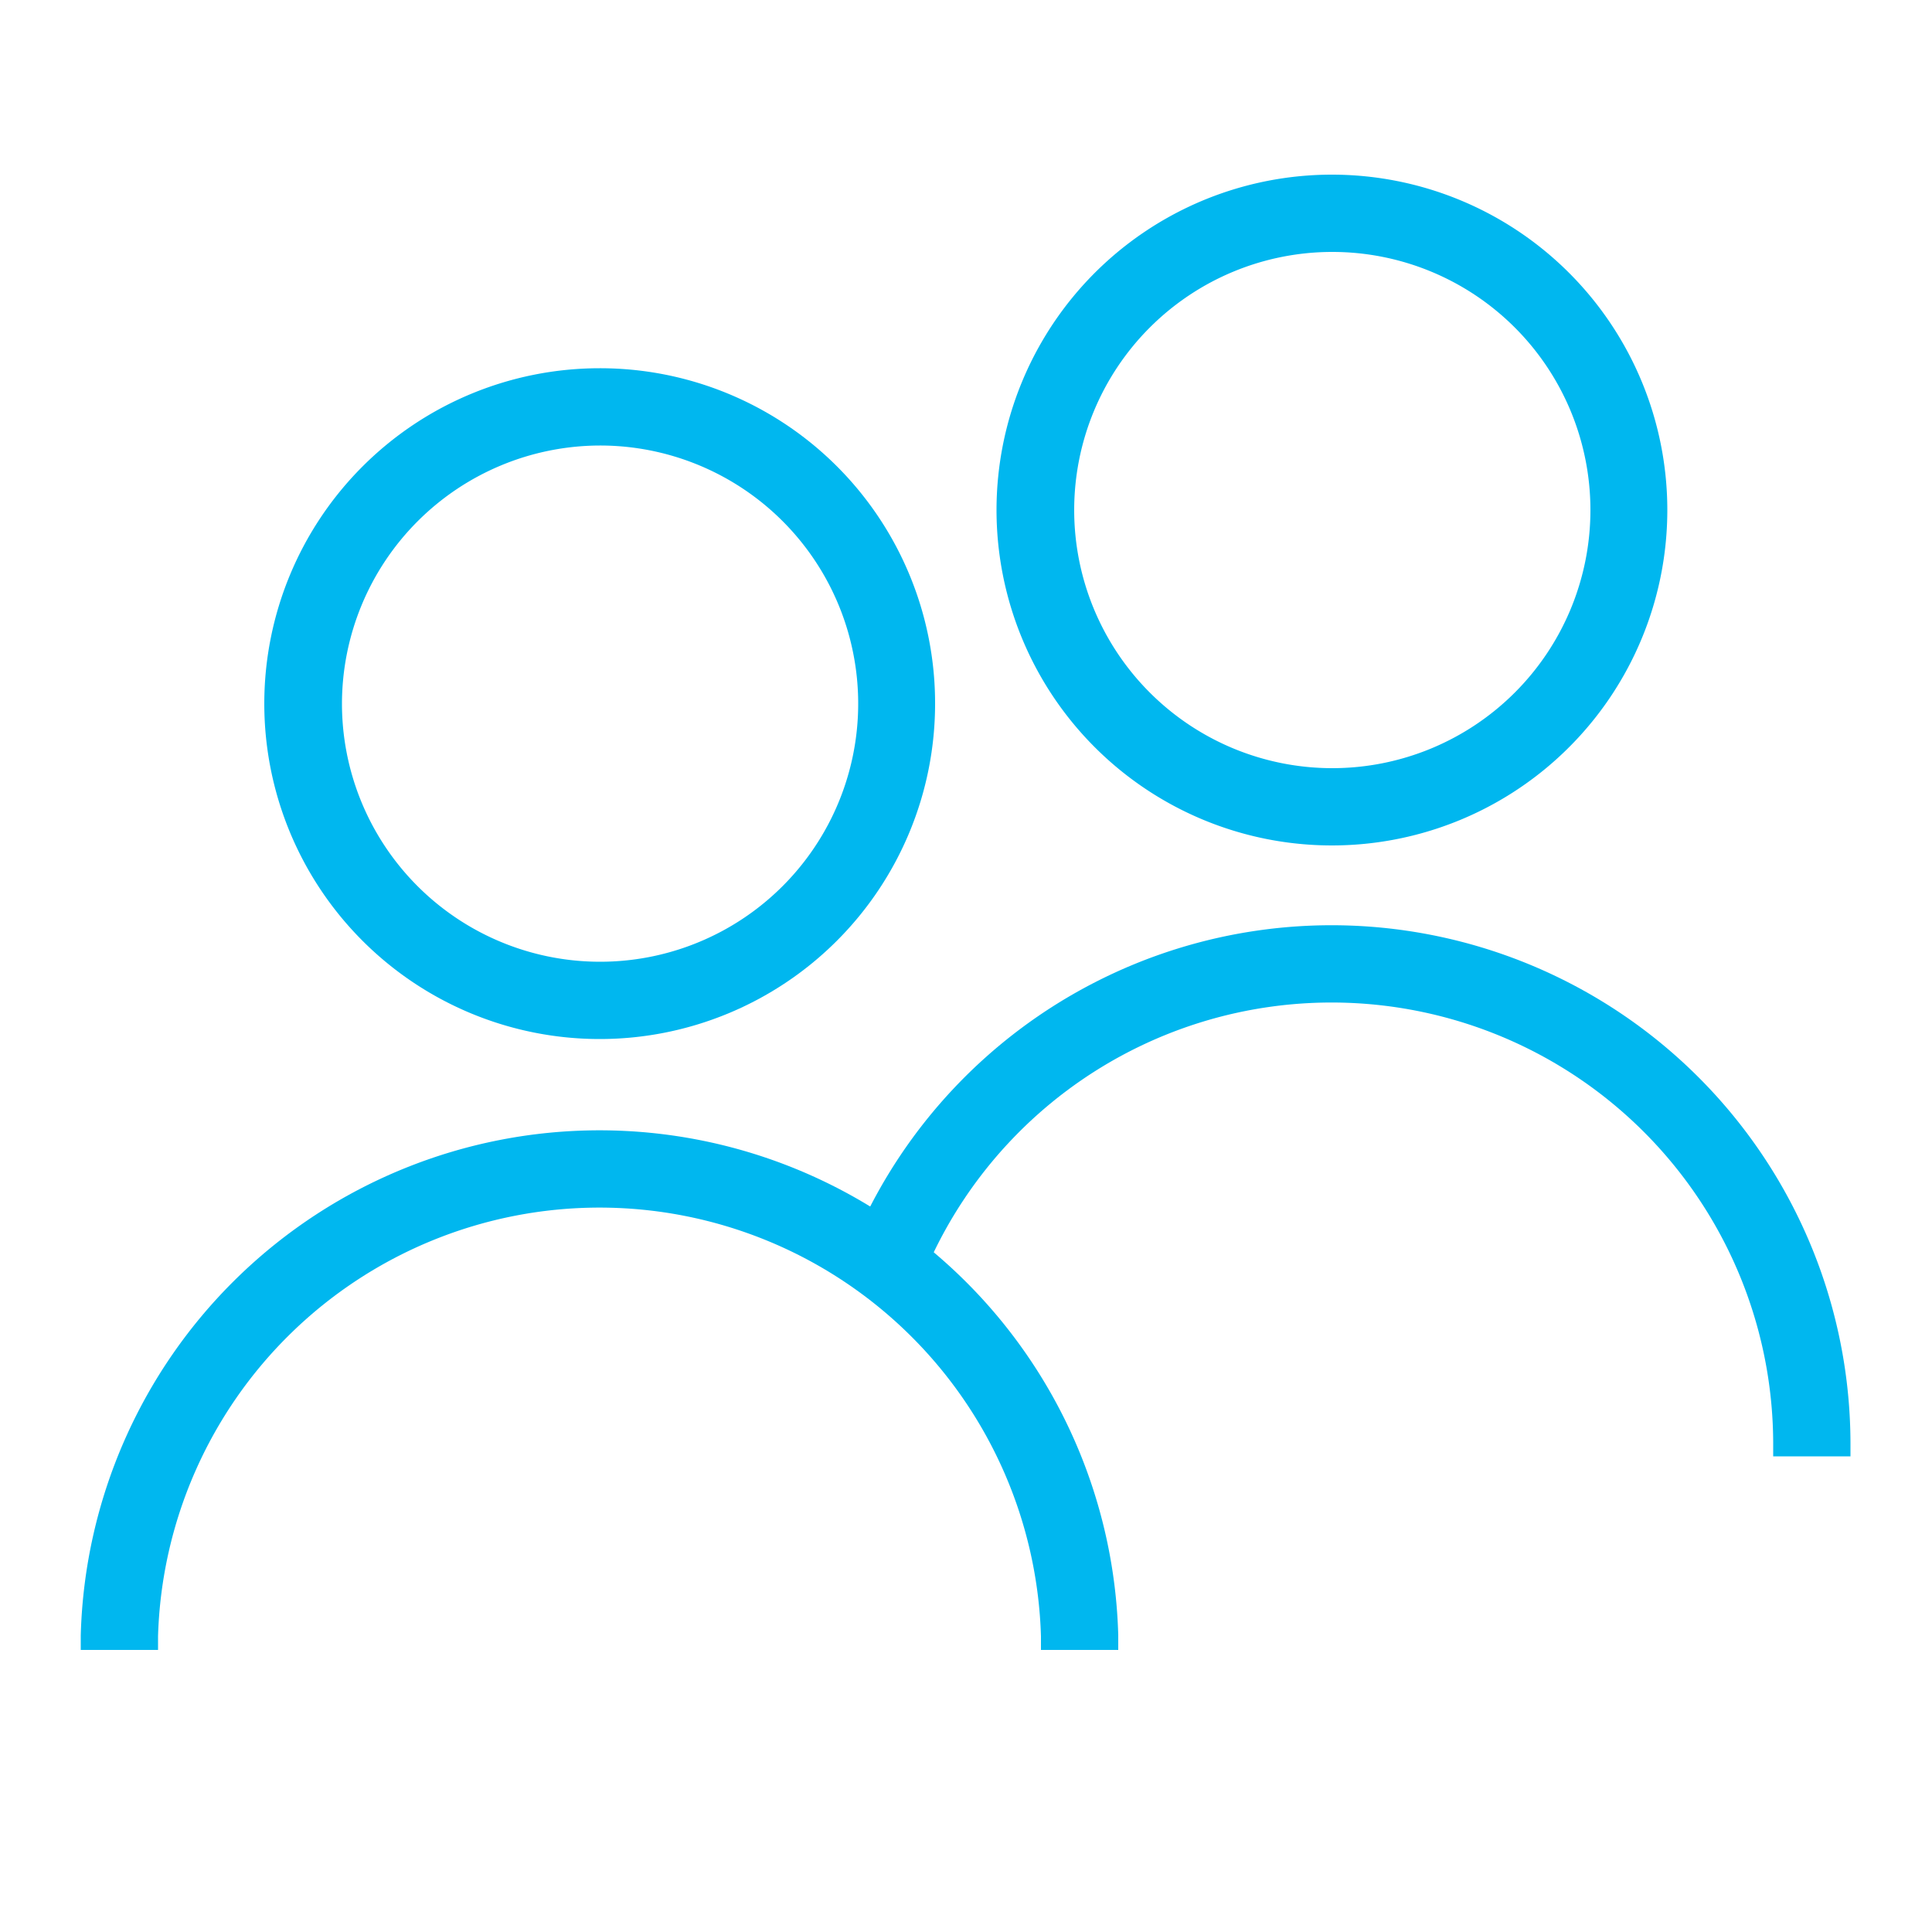 <svg id="Layer_1" data-name="Layer 1" xmlns="http://www.w3.org/2000/svg" viewBox="0 0 50 50"><defs><style>.cls-1{fill:#00b7ef;}.cls-2{fill:none;stroke:#00b7ef;stroke-miterlimit:10;stroke-width:2px;}</style></defs><path class="cls-1" d="M15.52,11.53a6.68,6.68,0,1,1-6.67,6.68,6.69,6.69,0,0,1,6.67-6.68m0-2a8.68,8.68,0,1,0,8.68,8.68,8.67,8.67,0,0,0-8.68-8.68Z"/><path class="cls-2" d="M27.94,42.7c0-.12,0-.24,0-.37a12.43,12.43,0,0,0-24.85,0c0,.13,0,.25,0,.37"/><path class="cls-1" d="M34.48,6.52A6.68,6.68,0,1,1,27.8,13.2a6.68,6.68,0,0,1,6.68-6.68m0-2a8.68,8.68,0,1,0,8.67,8.68,8.68,8.68,0,0,0-8.67-8.68Z"/><path class="cls-2" d="M46.89,37.69c0-.12,0-.24,0-.36a12.43,12.43,0,0,0-23.79-5"/></svg>
